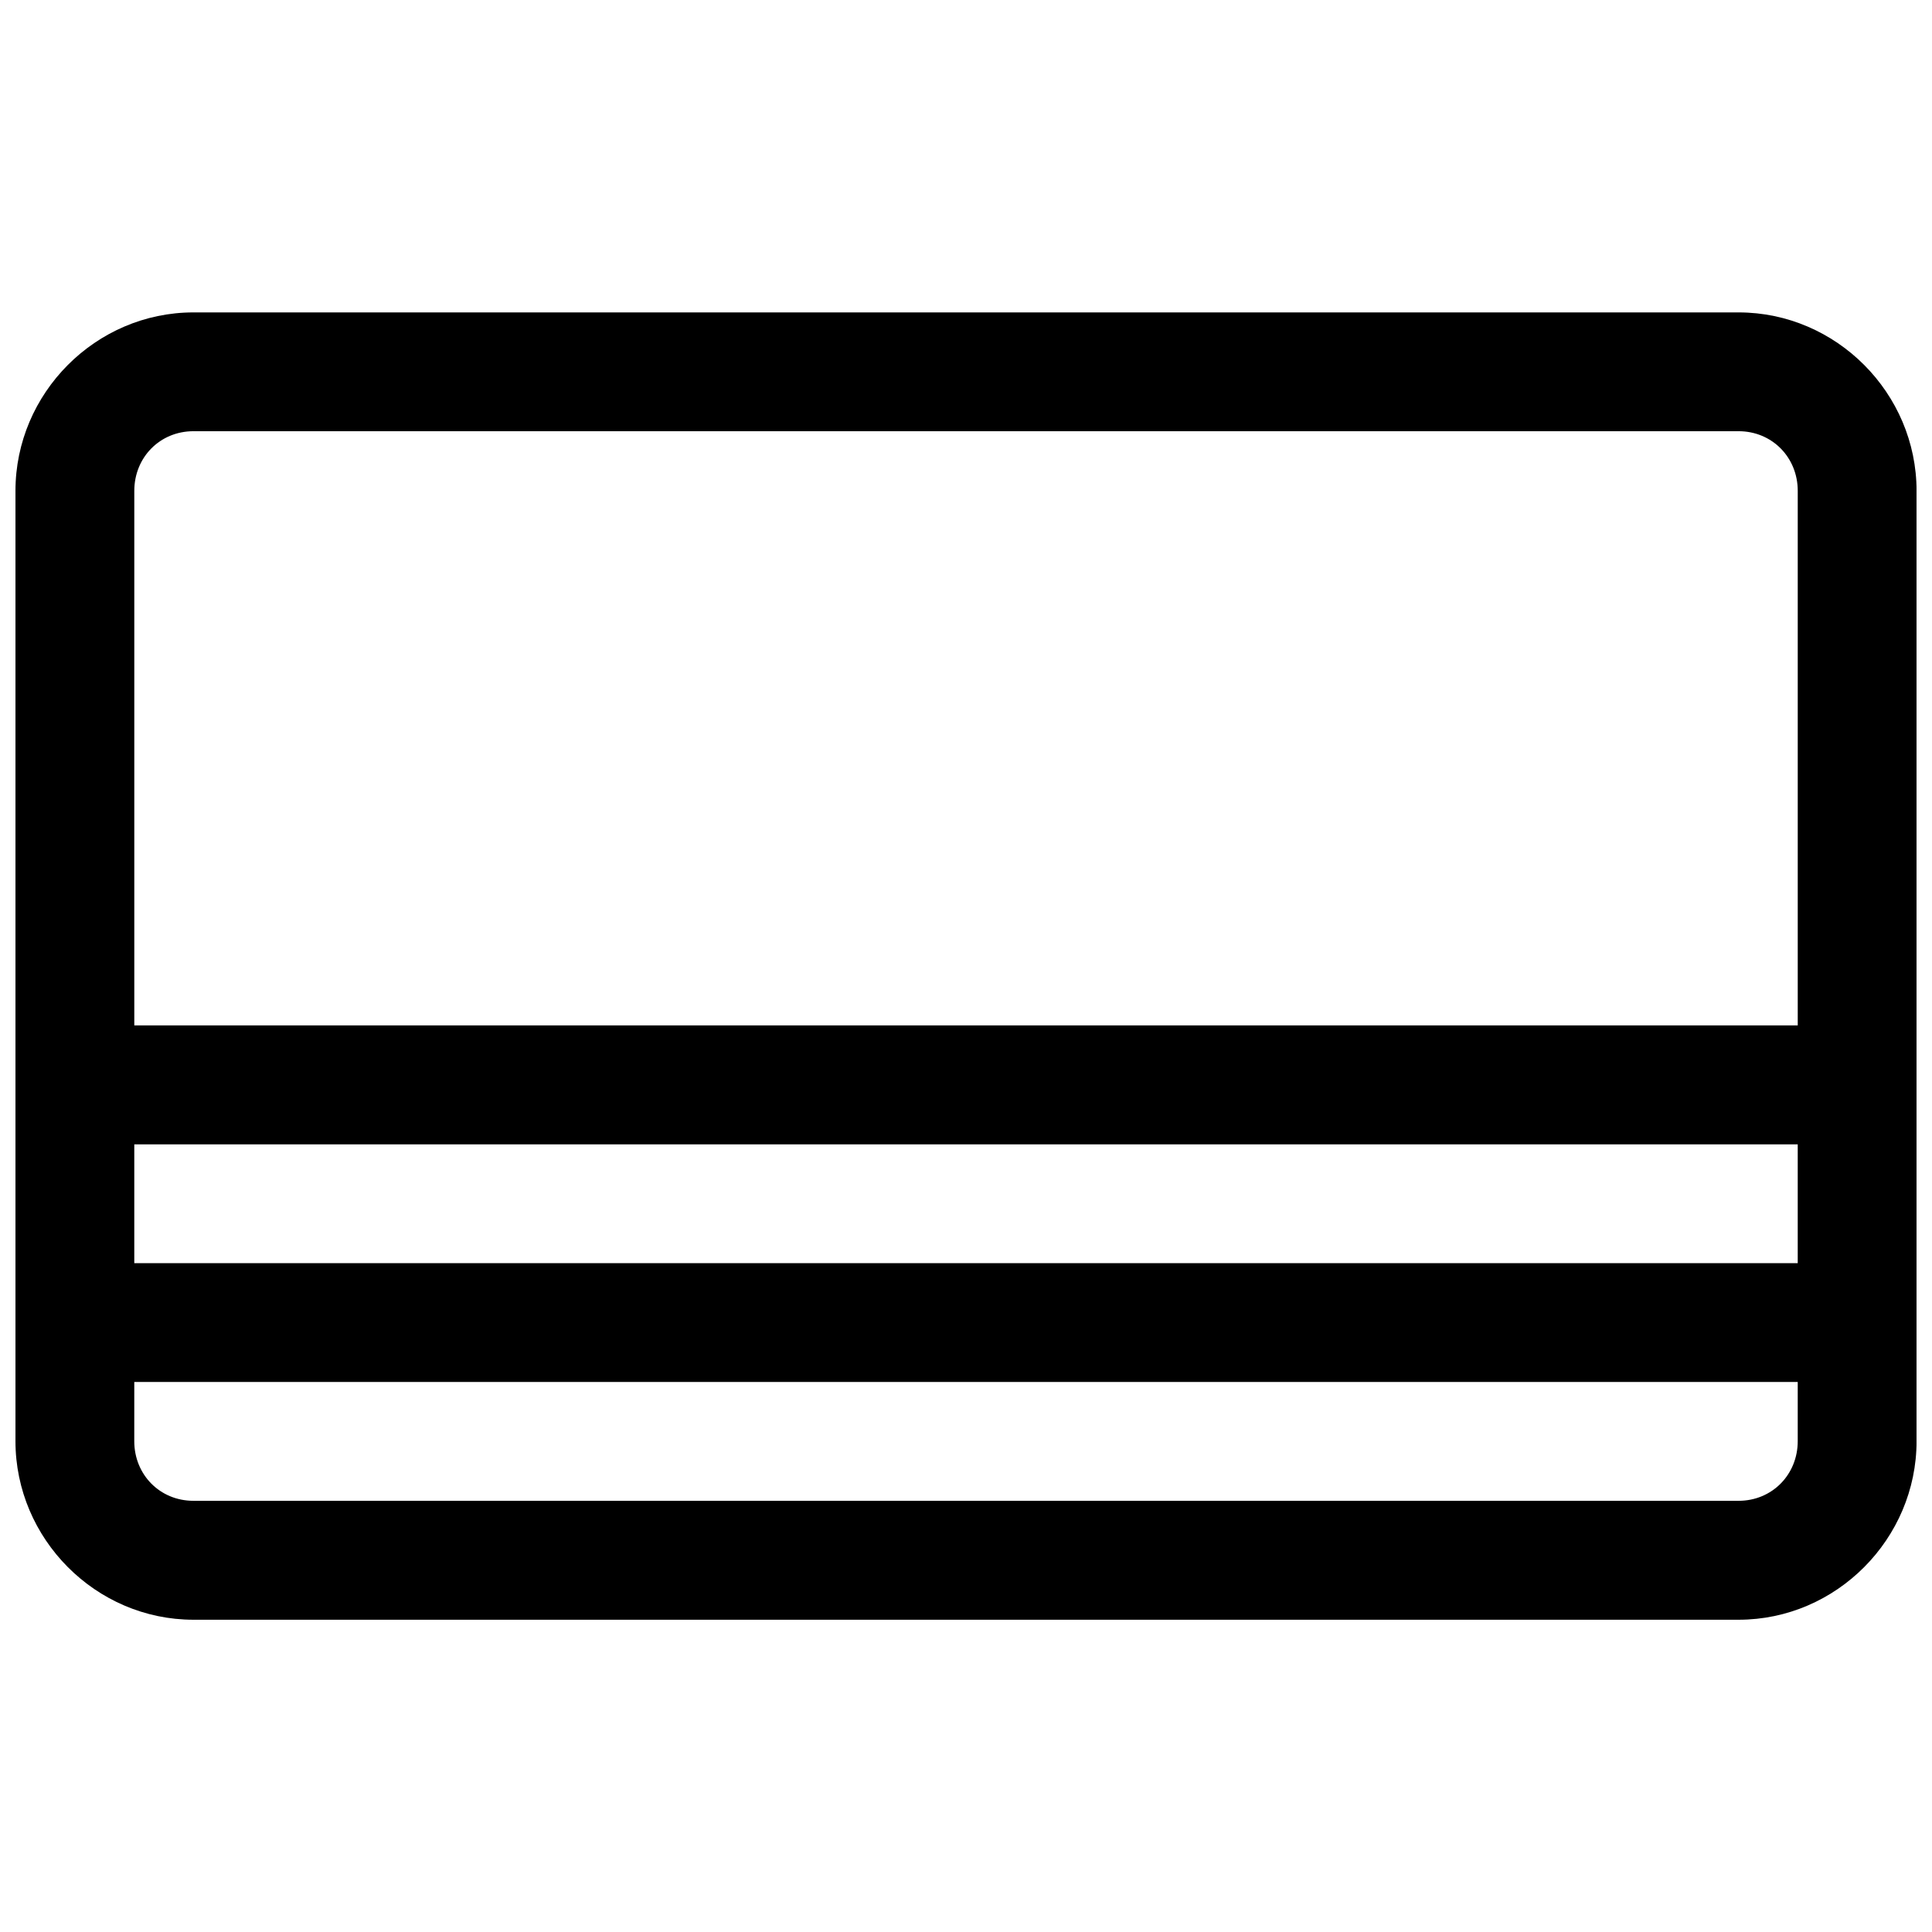 <?xml version="1.0" encoding="UTF-8"?>
<!-- Uploaded to: ICON Repo, www.svgrepo.com, Generator: ICON Repo Mixer Tools -->
<svg width="800px" height="800px" version="1.1" viewBox="144 144 512 512" xmlns="http://www.w3.org/2000/svg">
 <defs>
  <clipPath id="a">
   <path d="m148.09 226h503.81v348h-503.81z"/>
  </clipPath>
 </defs>
 <g clip-path="url(#a)">
  <path d="m195.27 226.79c-25.898 0-47.172 21.395-47.172 47.293v251.84c0 25.895 21.273 47.324 47.172 47.324h409.47c25.895 0 47.168-21.438 47.168-47.324v-251.84c0-25.891-21.273-47.293-47.168-47.293zm0 31.484h409.47c8.883 0 15.68 6.941 15.68 15.809v141.66h-440.83v-141.66c0-8.887 6.797-15.809 15.684-15.809zm-15.684 188.99h440.83v31.488h-440.83zm0 62.977h440.83v15.684c0 8.863-6.797 15.805-15.68 15.805h-409.47c-8.887 0-15.684-6.922-15.684-15.805z" fill-rule="evenodd"/>
 </g>
</svg>
